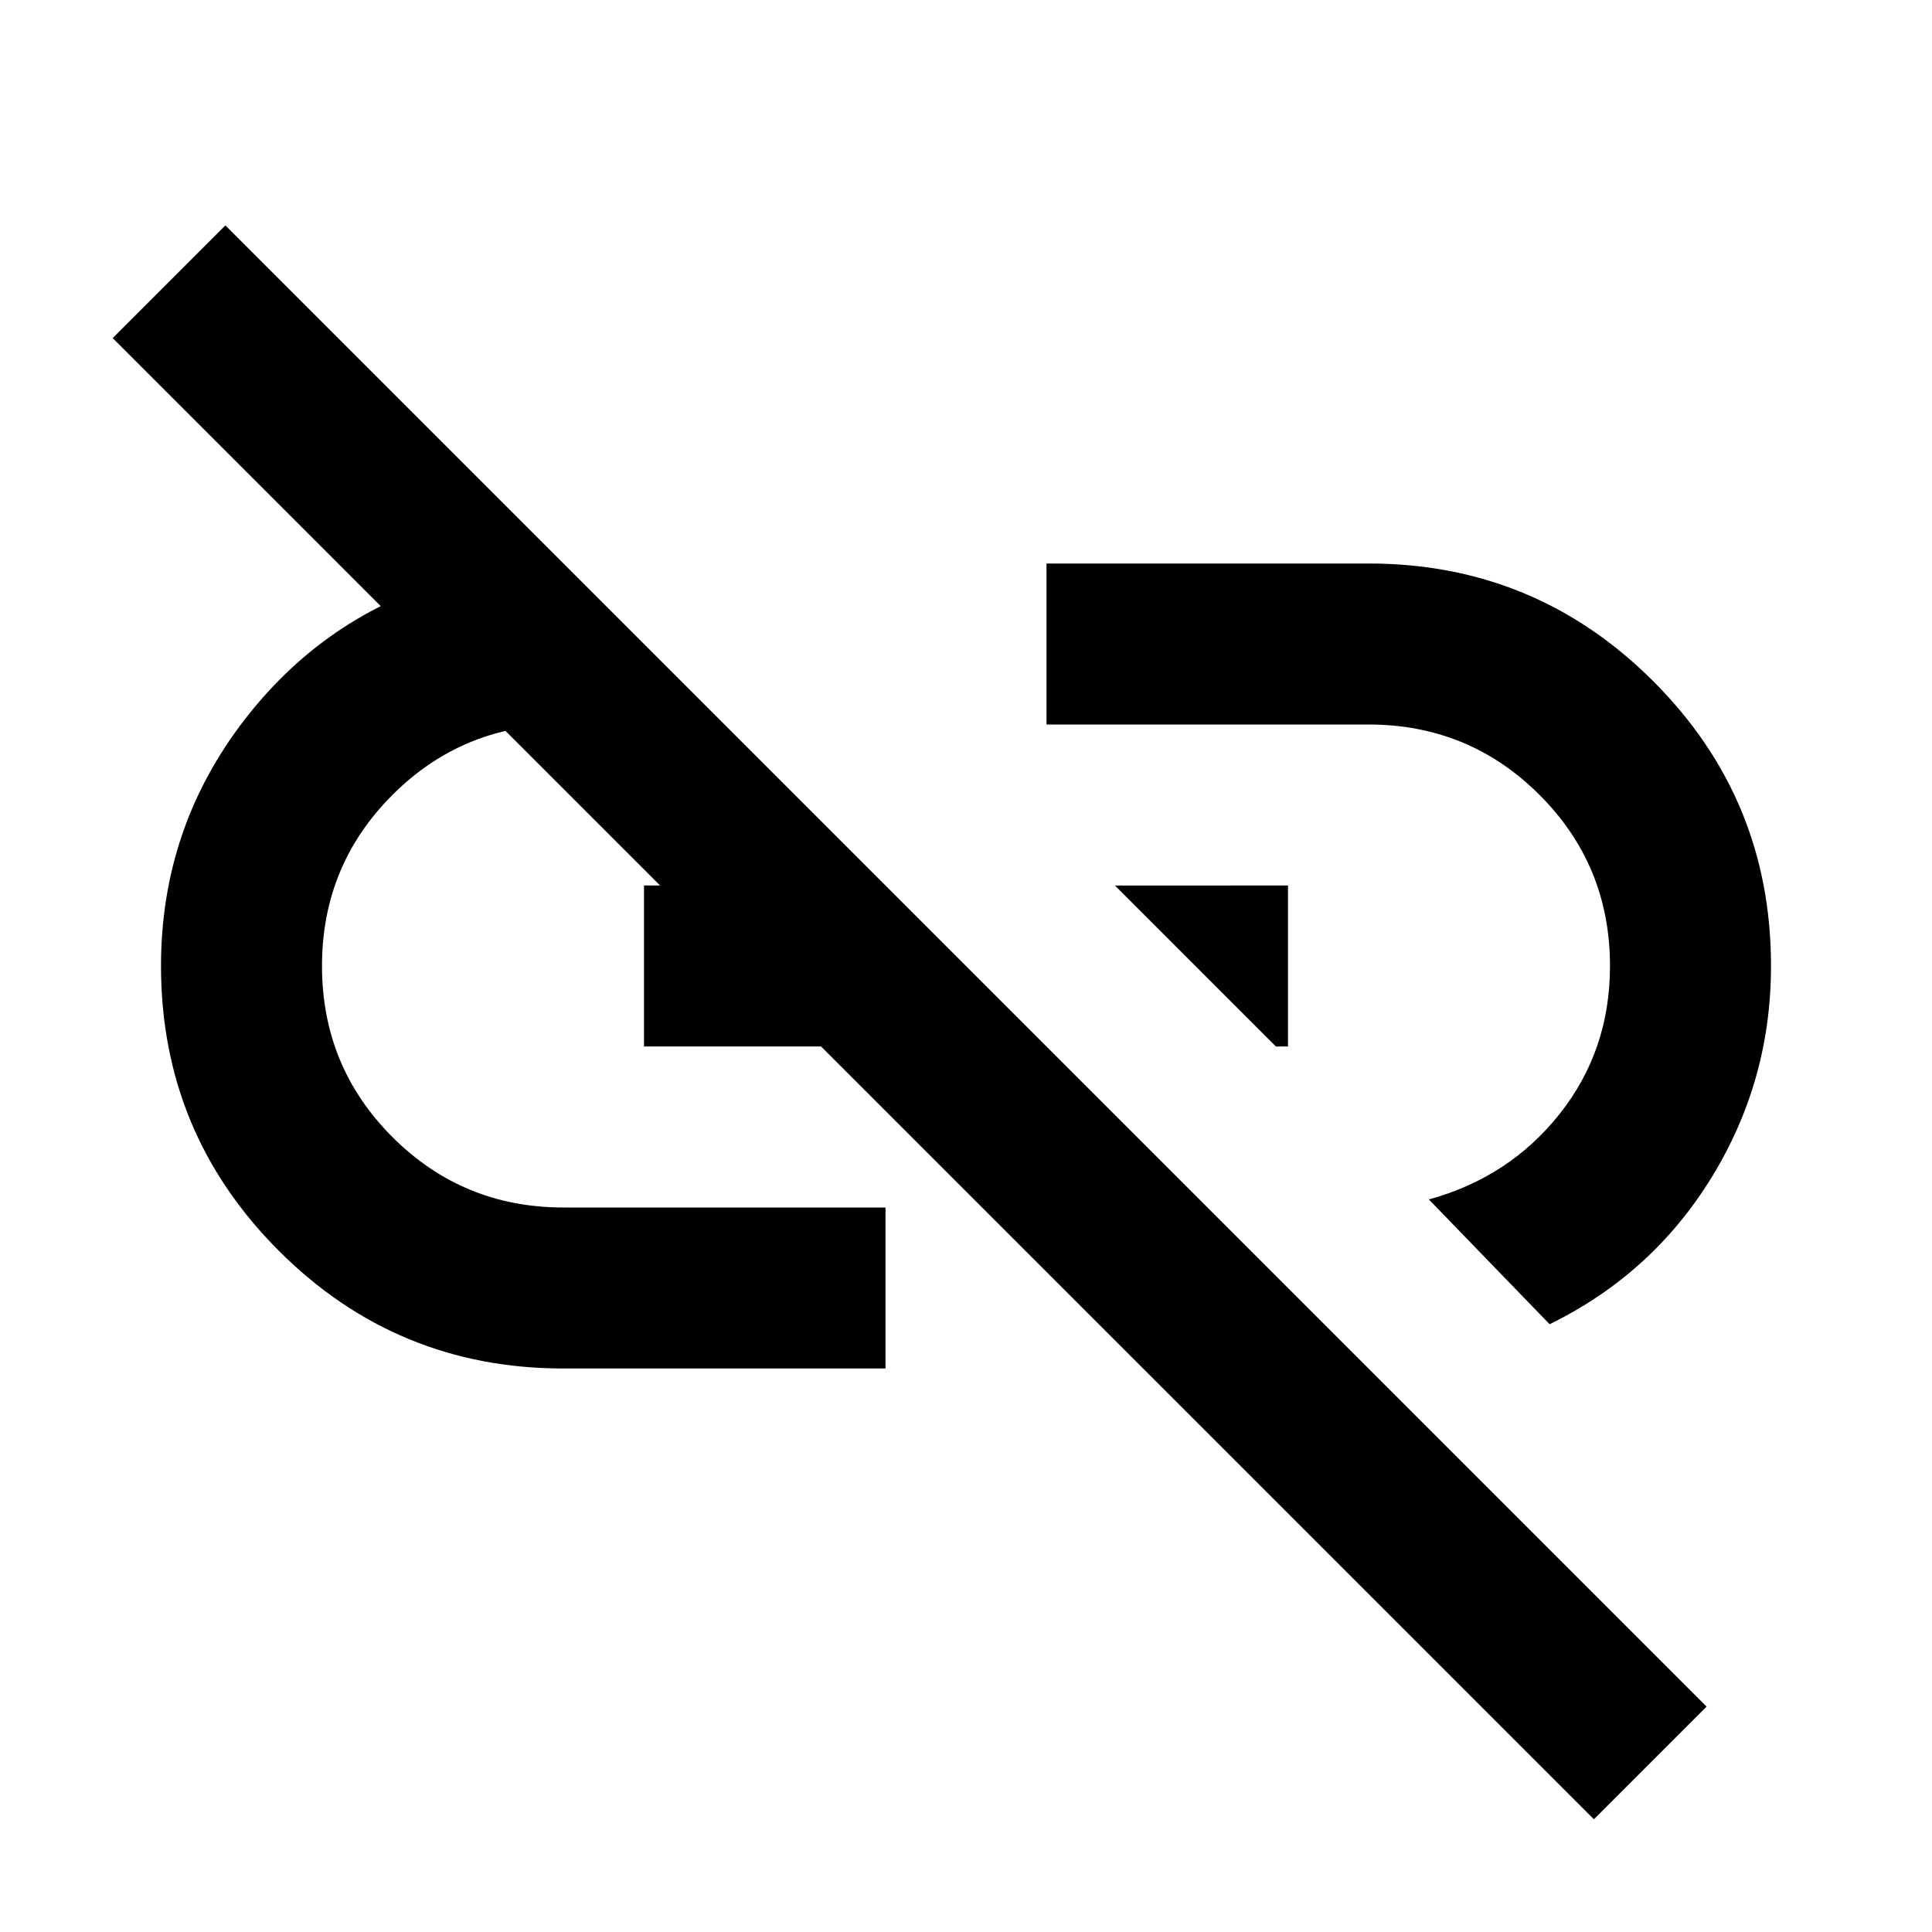 <?xml version="1.0" encoding="utf-8"?>
<!-- Generator: www.svgicons.com -->
<svg xmlns="http://www.w3.org/2000/svg" width="800" height="800" viewBox="0 0 24 24">
<path fill="currentColor" d="m19.25 16.45l-1.5-1.55q1-.275 1.625-1.063T20 12q0-1.25-.875-2.125T17 9h-4V7h4q2.075 0 3.538 1.463T22 12q0 1.425-.737 2.625T19.25 16.45M15.85 13l-2-2H16v2zm3.95 9.6L1.4 4.2l1.4-1.4l18.4 18.4zM11 17H7q-2.075 0-3.537-1.463T2 12q0-1.725 1.05-3.075t2.7-1.775L7.6 9H7q-1.25 0-2.125.875T4 12t.875 2.125T7 15h4zm-3-4v-2h1.625l1.975 2z"/>
</svg>